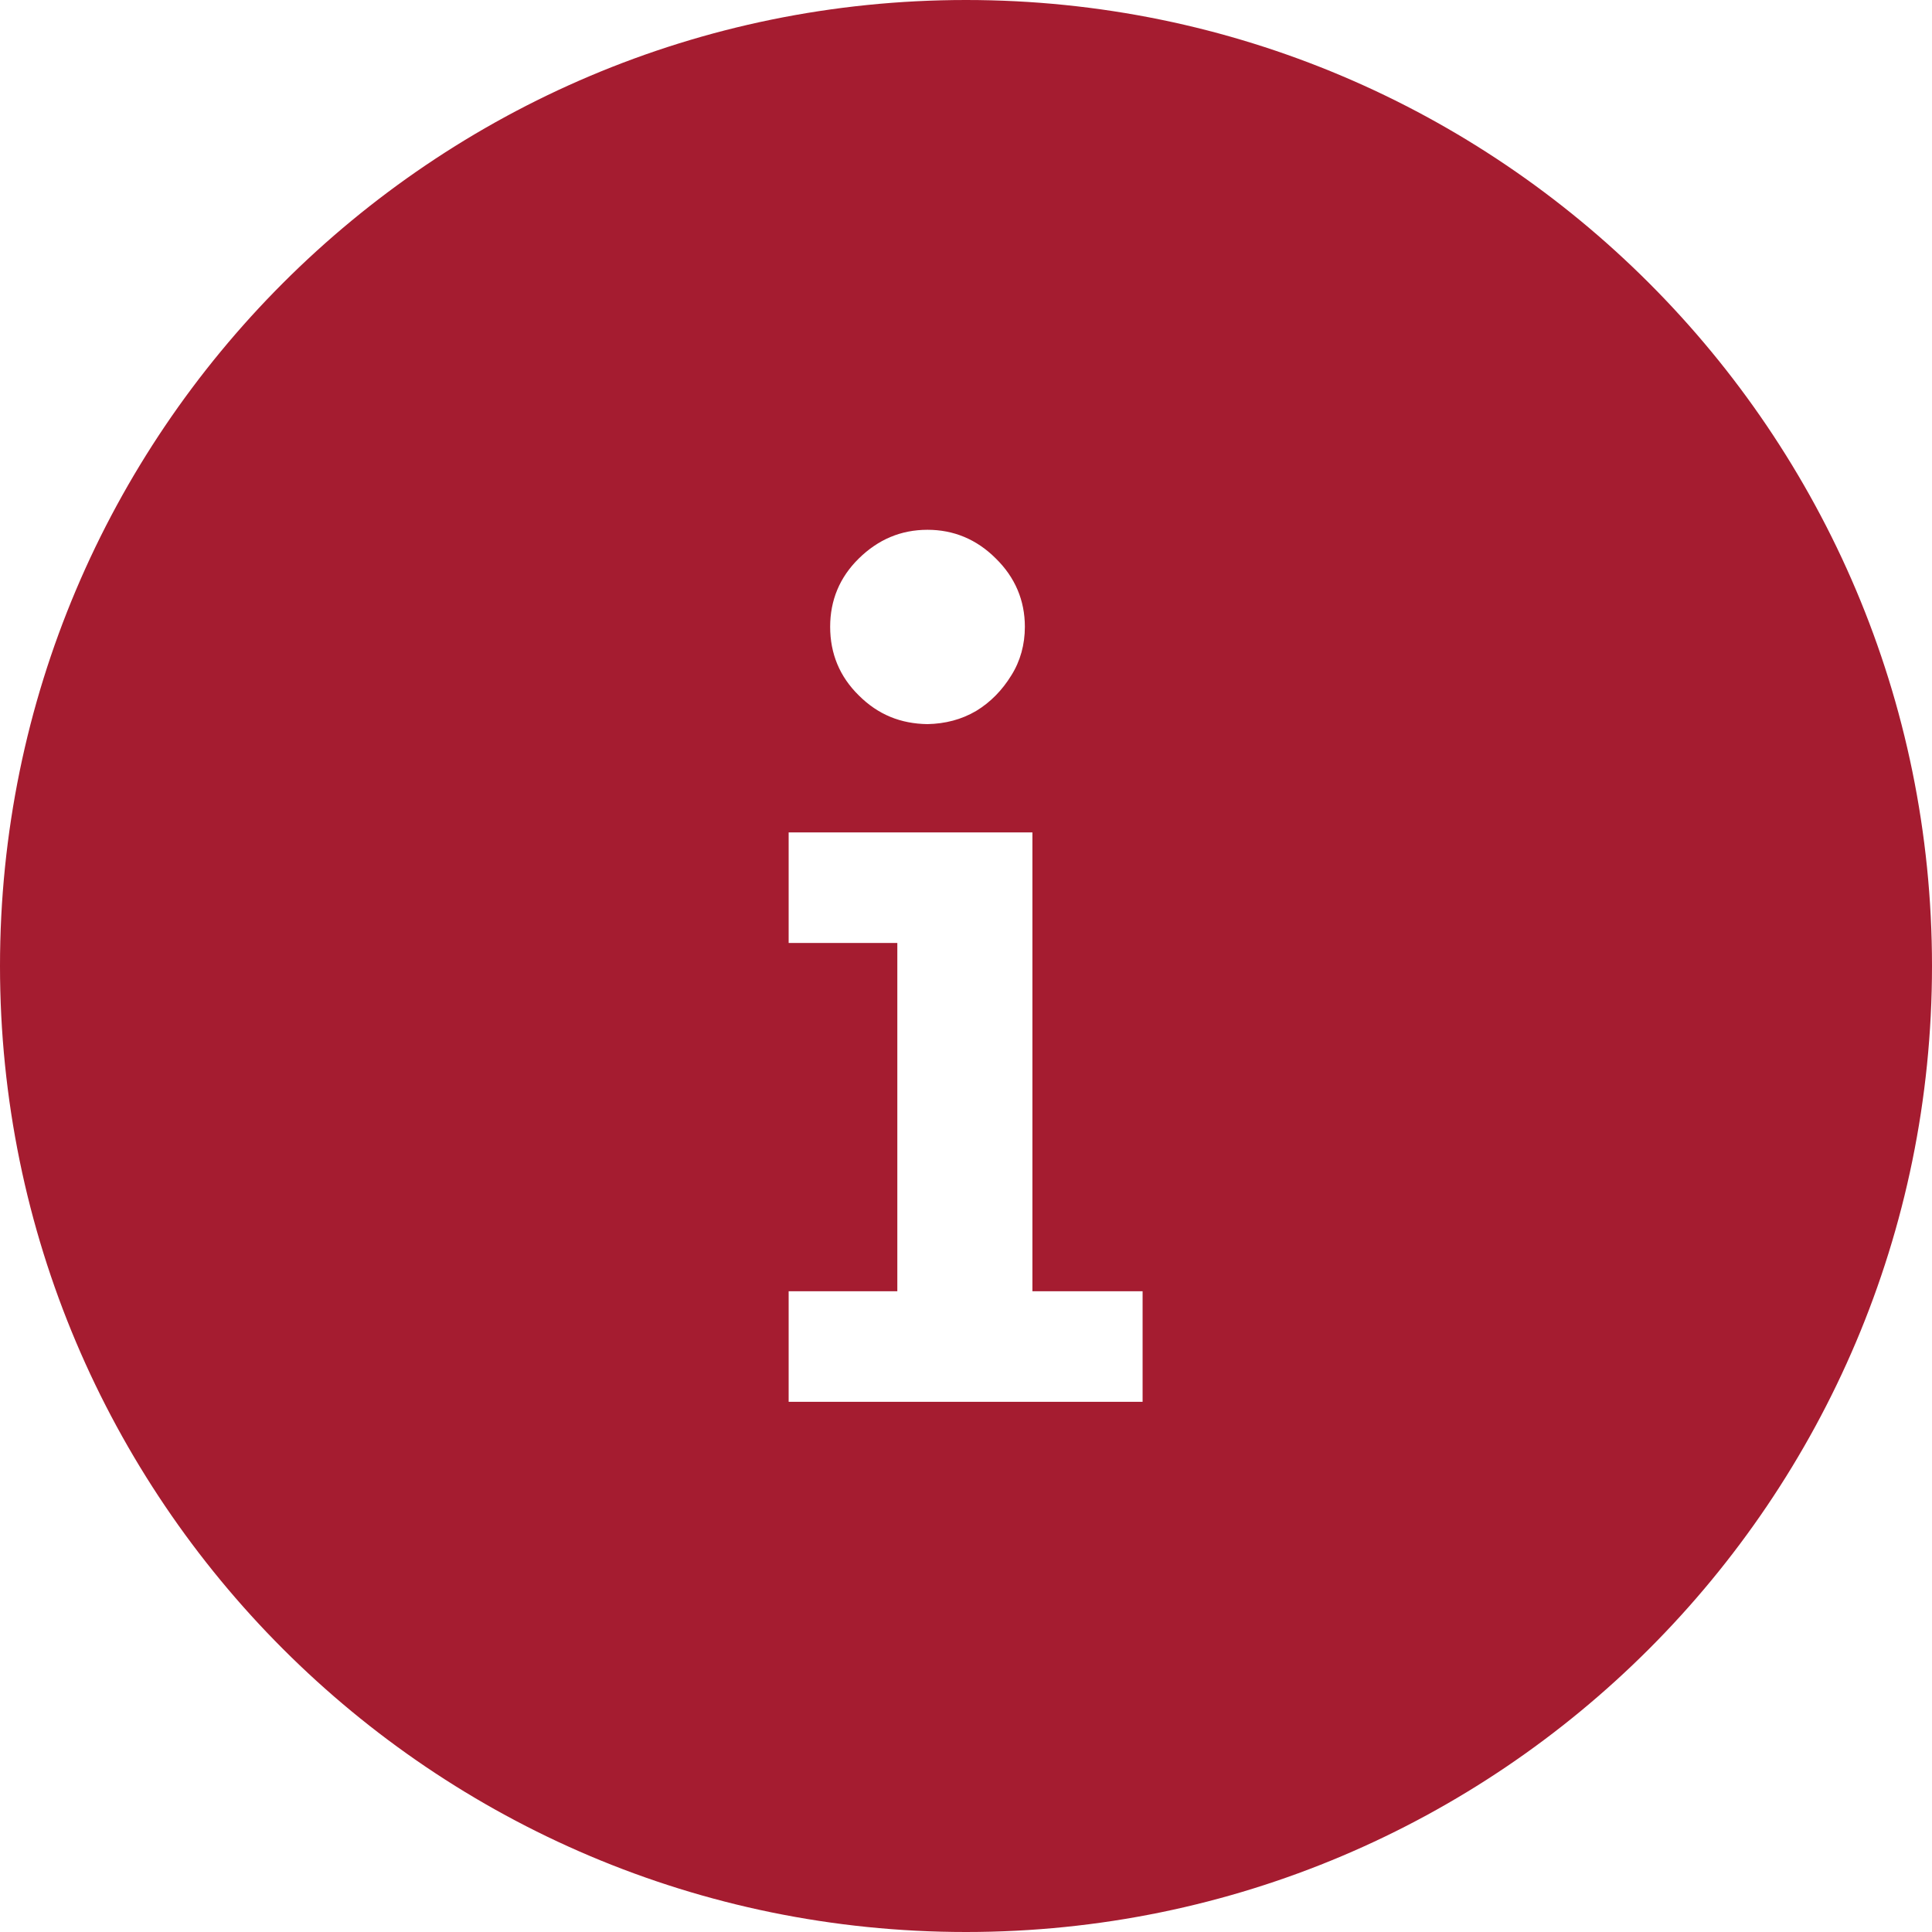 <?xml version="1.0" encoding="utf-8"?>
<!-- Generator: Adobe Illustrator 26.0.3, SVG Export Plug-In . SVG Version: 6.00 Build 0)  -->
<svg version="1.1"
	 id="Layer_1" shape-rendering="geometricPrecision" text-rendering="geometricPrecision" image-rendering="optimizeQuality"
	 xmlns="http://www.w3.org/2000/svg" xmlns:xlink="http://www.w3.org/1999/xlink" x="0px" y="0px" viewBox="0 0 512 512"
	 style="enable-background:new 0 0 512 512;" xml:space="preserve">
<style type="text/css">
	.st0{fill-rule:evenodd;clip-rule:evenodd;fill:#A51C30;}
</style>
<path class="st0" d="M256,0c70.7,0,134.7,28.7,181,75s75,110.3,75,181s-28.7,134.7-75,181s-110.3,75-181,75s-134.7-28.7-181-75
	S0,326.7,0,256S28.7,121.3,75,75S185.3,0,256,0z M245.8,191.9c-7.1-0.1-13.1-2.5-18.2-7.6c-5.1-5-7.6-11.1-7.6-18.2
	c0-7,2.5-13.1,7.6-18.1c5.1-5,11.1-7.6,18.2-7.6c6.9,0,13,2.5,18.1,7.6c5.1,5,7.7,11.1,7.7,18.1c0,4.7-1.2,9.1-3.6,12.9
	c-2.4,3.9-5.5,7.1-9.3,9.4C254.8,190.7,250.5,191.8,245.8,191.9L245.8,191.9z M273.7,342.2h29.1v29.3h-93.8v-29.3h28.8v-92.3h-28.8
	v-29.3h64.6V342.2z"/>
</svg>
